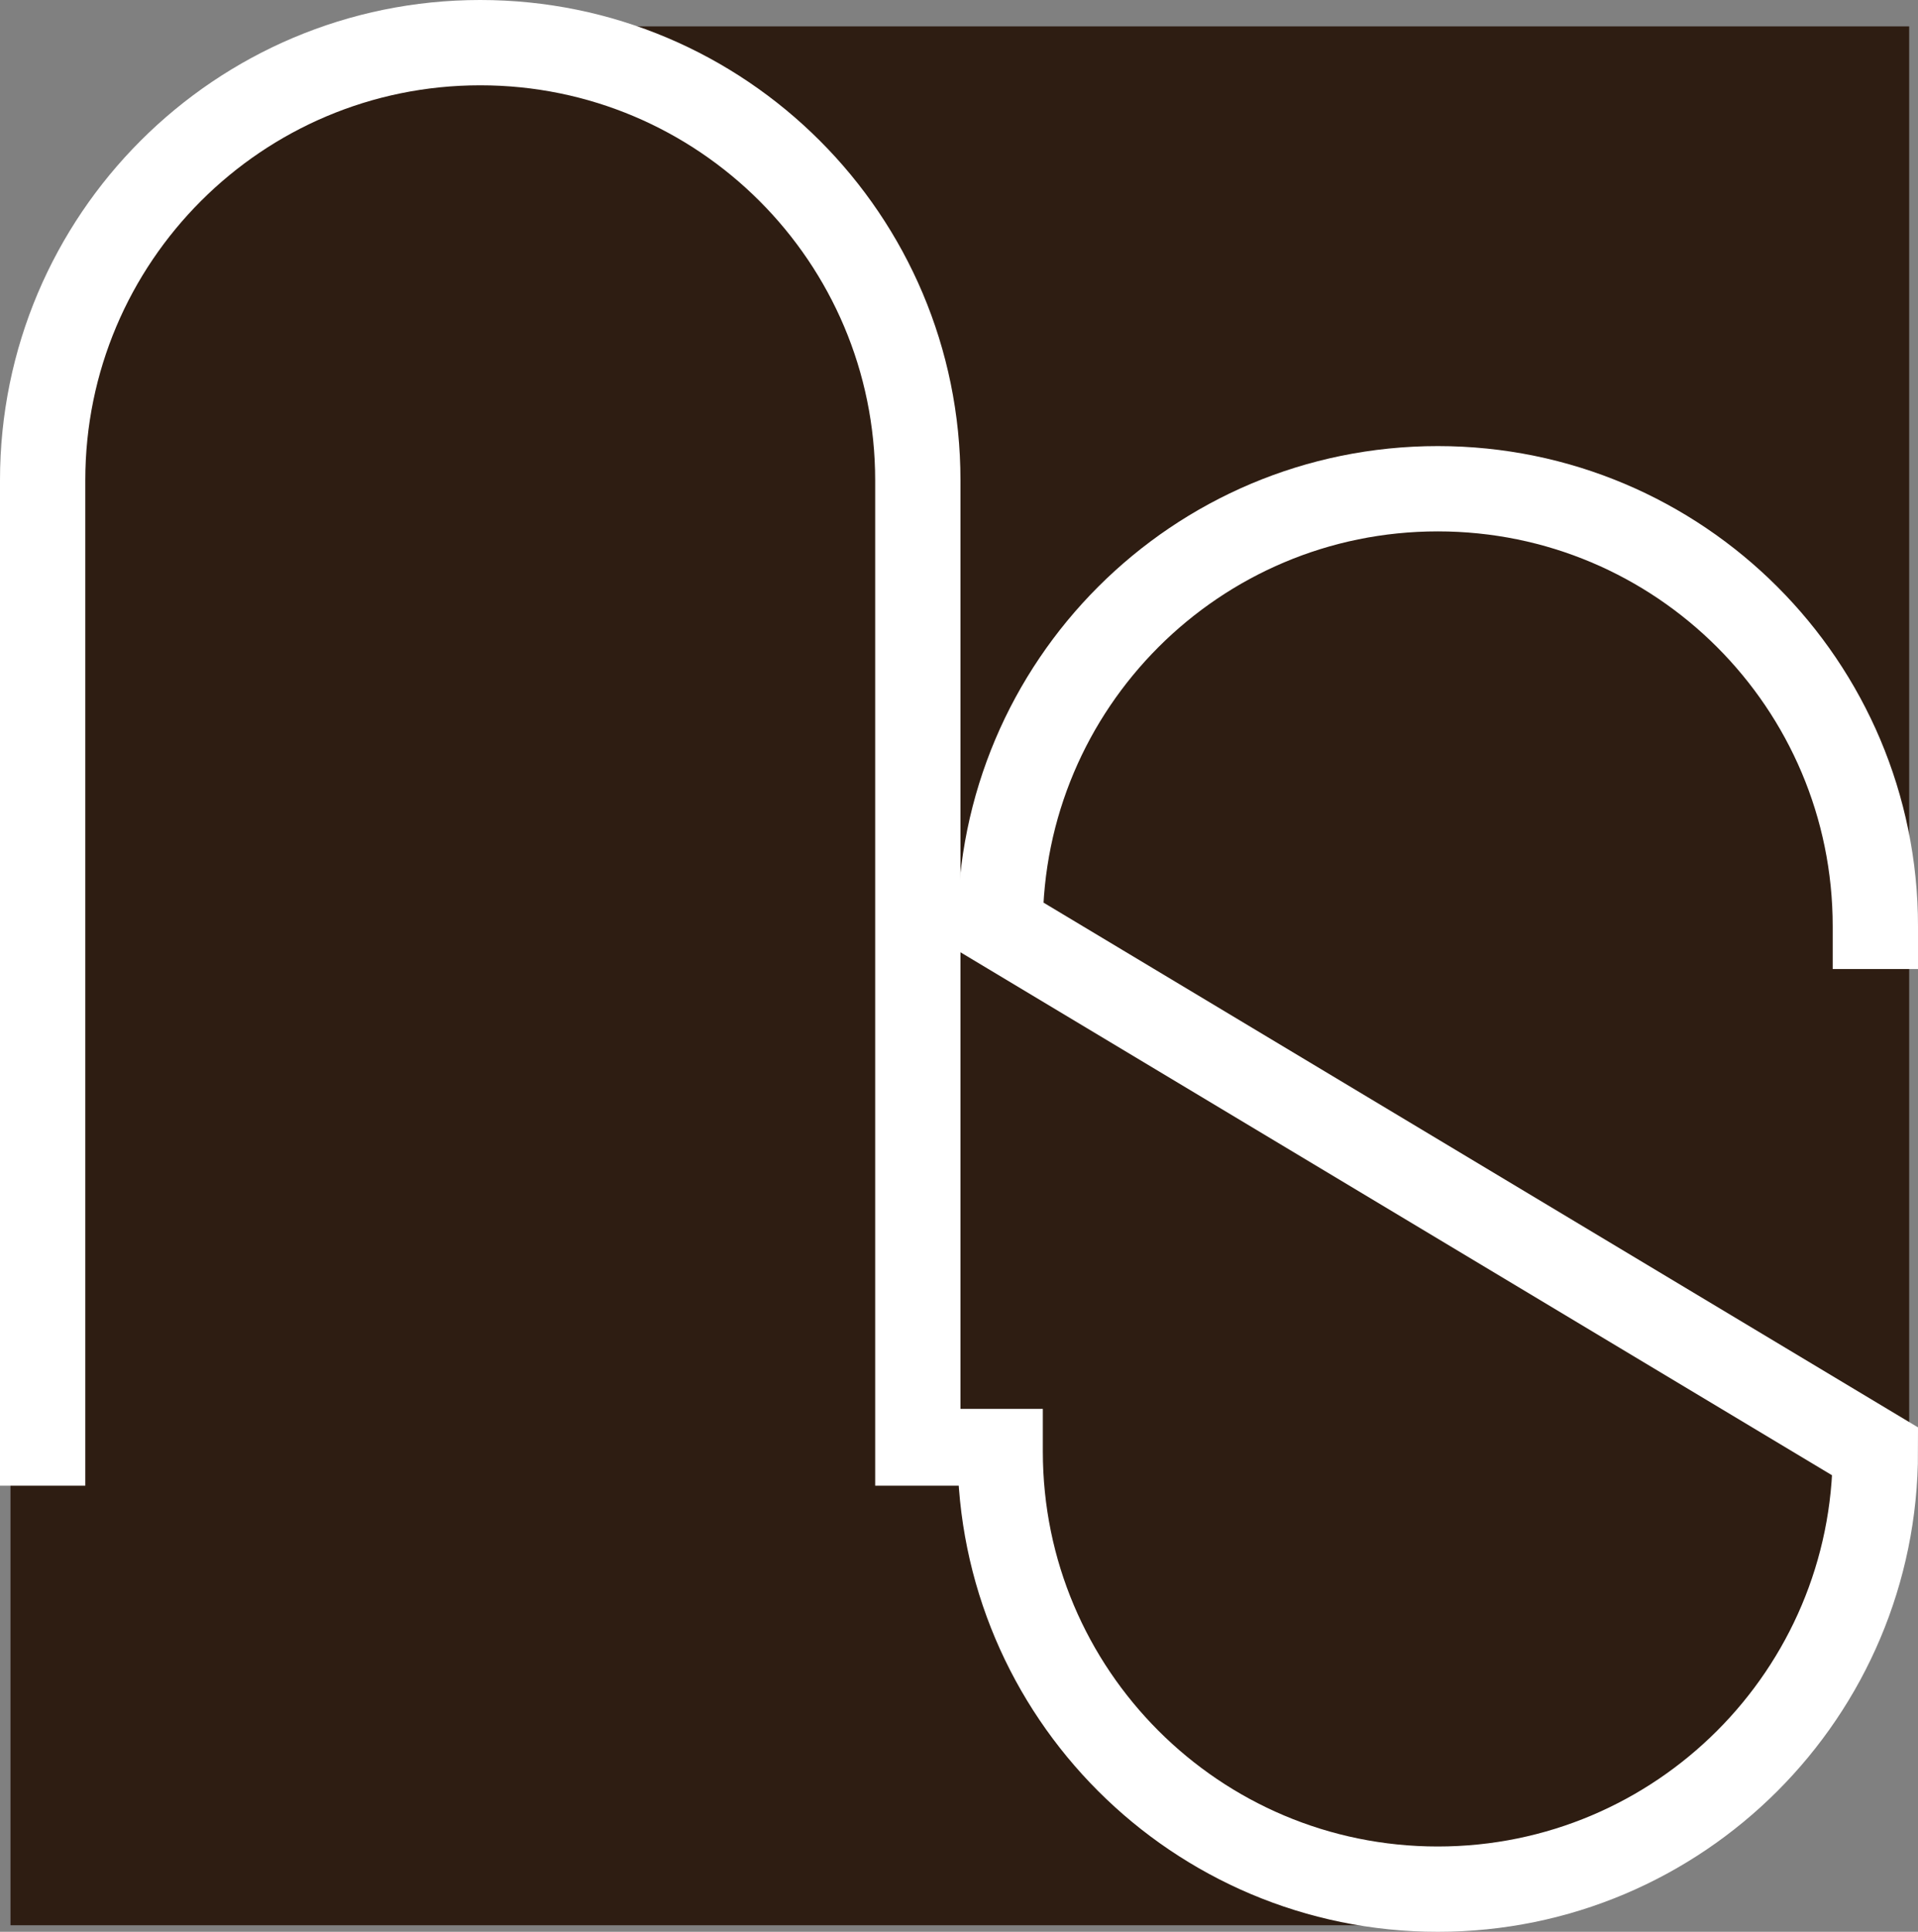 <?xml version="1.0" encoding="UTF-8"?>
<svg id="_レイヤー_2" data-name="レイヤー 2" xmlns="http://www.w3.org/2000/svg" viewBox="0 0 517.21 520.88">
  <rect x="0" y="0" width="517.21" height="520.88" fill="#808080" stroke="none"/>
  <defs>
    <style>
      .cls-1 {
        fill: #2e1d12;
      }

      .cls-2 {
        fill: none;
        stroke: #fff;
        stroke-linecap: square;
        stroke-miterlimit: 10;
        stroke-width: 23px;
      }
    </style>
  </defs>
  <g id="_レイヤー_1-2" data-name="レイヤー 1">
    <path class="cls-1" d="m130.83,7.11h384v384c0,70.65-57.35,128-128,128H2.83V135.11C2.83,64.47,60.18,7.11,130.83,7.11Z"/>
    <path class="cls-2" d="m11.5,389.1V129.5c0-65.17,52.83-118,118-118h0c65.17,0,118,52.83,118,118v259.6"/>
    <path class="cls-2" d="m505.71,249.78c0-65.17-52.83-118-118-118h0c-65.17,0-118,52.83-118,118l236,141.6c0,65.17-52.83,118-118,118h0c-65.17,0-118-52.83-118-118"/>
  </g>
</svg>